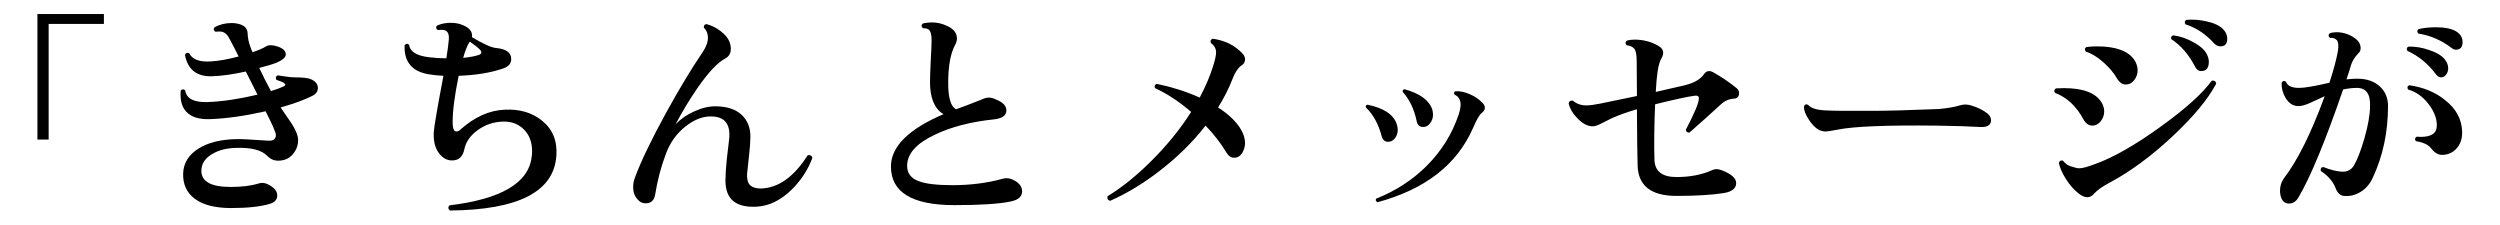 <?xml version="1.0" encoding="UTF-8"?>
<svg id="_レイヤー_2" xmlns="http://www.w3.org/2000/svg" version="1.1" viewBox="0 0 200.4 18">
  <!-- Generator: Adobe Illustrator 29.3.1, SVG Export Plug-In . SVG Version: 2.1.0 Build 151)  -->
  <g id="_レイヤー_1-2">
    <path d="M8.328,1.917H3.9v9.27h-.9V1.125h5.328v.792Z"/>
    <path d="M25.051,7.677c-.637.324-1.488.636-2.557.936.288.421.576.841.864,1.261.36.552.54,1.008.54,1.367s-.103.685-.306.973c-.301.432-.715.654-1.242.666-.36.012-.666-.114-.918-.378-.456-.469-1.278-.685-2.466-.648-.78.012-1.429.174-1.944.486-.588.336-.882.792-.882,1.368.012.852.792,1.277,2.34,1.277.899,0,1.644-.09,2.231-.27.097-.036.198-.055.307-.055.239,0,.501.103.783.307.281.204.423.438.423.702,0,.323-.192.546-.576.666-.756.228-1.794.342-3.114.342-1.284,0-2.256-.246-2.916-.738s-.972-1.182-.936-2.07c.036-.804.438-1.451,1.206-1.943.768-.492,1.788-.75,3.06-.774.348-.012,1.2.03,2.556.126.408.024.612-.132.612-.468,0-.18-.276-.81-.828-1.89-1.644.372-3.12.582-4.428.63-.9.036-1.548-.168-1.944-.612-.348-.384-.492-.941-.432-1.674.12-.132.24-.138.36-.019.096.66.695.973,1.8.937,1.212-.048,2.544-.246,3.996-.594l-.937-1.854c-1.032.229-1.926.354-2.682.378-1.236.048-1.969-.521-2.196-1.71.084-.168.198-.21.342-.126.252.492.828.708,1.729.648.636-.036,1.38-.168,2.231-.396l-.306-.611c-.312-.601-.492-.937-.54-1.009-.156-.228-.348-.354-.576-.378-.144-.012-.288-.006-.432.019-.156-.108-.18-.229-.072-.36.396-.228.853-.342,1.368-.342.145,0,.276.012.396.036.575.096.869.354.882.773.012.36.084.721.216,1.08.048.145.108.294.18.45.468-.156.84-.317,1.116-.486.204-.107.492-.102.864.019.456.144.684.359.684.647,0,.252-.3.492-.899.721-.145.06-.553.18-1.225.359.288.624.6,1.242.937,1.854.396-.12.726-.24.989-.36.192-.084.21-.18.055-.288-.133-.084-.336-.168-.612-.252-.084-.168-.048-.288.108-.359l.611.09c.312.048.57.071.774.071.66,0,1.098.055,1.313.162.349.169.522.396.522.685,0,.276-.145.485-.432.63l.003-.002Z"/>
    <path d="M44.598,12.482c-.192,2.88-3.036,4.344-8.532,4.393-.155-.133-.168-.271-.036-.414,4.164-.504,6.36-1.807,6.589-3.906.023-.145.035-.282.035-.414,0-.744-.222-1.335-.666-1.773-.443-.438-1.008-.645-1.691-.62-.744.023-1.413.252-2.007.684-.595.432-.951.945-1.071,1.539s-.45.891-.99.891c-.3,0-.57-.107-.81-.324-.48-.443-.696-1.092-.648-1.943.024-.42.282-1.926.774-4.519-.456-.023-.858-.065-1.206-.126-1.32-.228-1.956-1.002-1.908-2.321.12-.145.24-.156.36-.036.071.54.594.87,1.565.99.48.06.954.09,1.422.09.097-.588.162-1.086.198-1.494.036-.42-.072-.672-.324-.756-.132-.036-.323-.042-.575-.019-.145-.119-.156-.239-.036-.359.324-.145.684-.217,1.08-.217.3,0,.575.043.828.126.659.229.953.57.882,1.026.911.54,1.548.828,1.907.864.828.072,1.242.366,1.242.882,0,.372-.228.63-.684.774-.984.336-2.16.527-3.528.575-.324,1.561-.485,2.803-.485,3.727,0,.492.102.738.306.738.096,0,.198-.048.306-.145,1.14-1.02,2.328-1.554,3.564-1.602,1.188-.061,2.178.228,2.97.863.864.685,1.254,1.627,1.17,2.826h-.001ZM38.478,3.986c-.12-.132-.39-.348-.81-.647l-.019.018c-.168.229-.342.654-.521,1.278.527-.048.947-.126,1.26-.234.228-.084.258-.222.09-.414h0Z"/>
    <path d="M65.118,12.662c-.336.912-.87,1.74-1.602,2.484-.9.9-1.86,1.374-2.881,1.422-1.655.084-2.483-.611-2.483-2.088,0-.443.036-1.014.107-1.71.12-.996.187-1.56.198-1.692.096-1.151-.384-1.733-1.439-1.745-.685-.013-1.368.252-2.053.792-.72.563-1.248,1.296-1.584,2.195-.396,1.057-.684,2.148-.863,3.276-.072.468-.331.702-.774.702-.24,0-.444-.097-.612-.288-.252-.252-.378-.594-.378-1.026,0-.252.048-.504.145-.756.479-1.296,1.313-3.03,2.502-5.202,1.08-1.956,2.046-3.558,2.897-4.806.3-.432.45-.834.45-1.206,0-.312-.107-.576-.324-.792-.023-.18.048-.276.217-.288.407.108.788.3,1.143.576.354.276.585.558.693.846.071.192.107.378.107.559,0,.359-.15.618-.45.773-.611.324-1.355,1.116-2.231,2.376-.637.925-1.219,1.89-1.746,2.898.396-.42.9-.769,1.512-1.044.612-.276,1.188-.408,1.729-.396.888.013,1.568.237,2.043.675.474.438.711,1.023.711,1.755,0,.372-.036.877-.108,1.513-.084.756-.138,1.26-.162,1.512-.012.42.075.714.262.882.186.168.465.252.837.252,1.403-.036,2.657-.924,3.762-2.664.204-.048.33.024.378.216h-.003Z"/>
    <path d="M81.93,15.345c0,.42-.312.69-.937.81-.912.192-2.405.288-4.481.288-3.396,0-5.094-1.031-5.094-3.096,0-1.596,1.403-2.994,4.212-4.194-.721-.432-1.08-1.29-1.08-2.574,0-.312.018-.863.054-1.655.048-.853.072-1.398.072-1.639.012-.479-.066-.785-.234-.918-.096-.071-.252-.107-.468-.107-.132-.145-.132-.271,0-.378.684-.156,1.32-.096,1.908.18.552.24.828.582.828,1.026,0,.18-.055.359-.162.54-.36.672-.54,1.686-.54,3.042,0,1.176.21,1.872.63,2.088.516-.181,1.193-.438,2.034-.774.228-.107.426-.162.594-.162.18,0,.378.055.594.162.54.216.811.504.811.864,0,.408-.33.647-.99.72-1.86.192-3.438.601-4.734,1.225-1.488.695-2.231,1.529-2.231,2.502,0,.588.306.996.918,1.224.552.216,1.458.324,2.718.324,1.452,0,2.802-.174,4.05-.522.324-.084.66-.018,1.008.198.349.216.522.492.522.828l-.002-.002Z"/>
    <path d="M99.57,4.257c.155.156.233.324.233.504,0,.216-.102.384-.306.504-.252.168-.48.51-.684,1.026-.301.779-.69,1.554-1.171,2.321.889.576,1.513,1.188,1.872,1.836.192.349.288.69.288,1.026,0,.276-.078.54-.233.792-.156.252-.372.378-.648.378-.24,0-.444-.138-.612-.414-.432-.731-.989-1.452-1.674-2.16-1.044,1.345-2.298,2.574-3.762,3.69-1.284.984-2.58,1.764-3.888,2.34-.192-.06-.259-.186-.198-.378,1.116-.672,2.268-1.596,3.456-2.772,1.271-1.26,2.352-2.585,3.24-3.978-.961-.828-1.927-1.464-2.898-1.908-.072-.168-.024-.281.144-.342,1.212.252,2.358.618,3.438,1.098.468-.876.828-1.722,1.08-2.538.155-.491.234-.852.234-1.08,0-.3-.139-.552-.414-.756-.072-.168-.024-.281.144-.342.96.132,1.746.517,2.358,1.152h0Z"/>
    <path d="M111.954,9.927c.061.168.09.33.09.485,0,.24-.071.46-.216.657-.144.198-.33.297-.558.297-.265,0-.438-.155-.522-.468-.252-.96-.672-1.722-1.26-2.286-.036-.132.012-.204.145-.216,1.283.265,2.058.774,2.321,1.53h0ZM118.812,8.217c.144.144.216.282.216.414,0,.156-.087.3-.261.432-.174.132-.405.534-.693,1.206-1.284,2.928-3.834,4.908-7.649,5.94-.145-.072-.181-.168-.108-.288,1.548-.612,2.892-1.482,4.032-2.61,1.199-1.2,2.058-2.574,2.574-4.122.167-.492.203-.87.107-1.134-.072-.216-.216-.372-.432-.468-.072-.132-.049-.223.071-.271.336-.023.705.048,1.107.216.402.169.747.396,1.035.685h0ZM114.816,8.793c.036.144.054.281.054.414,0,.239-.075.462-.225.666-.15.204-.339.306-.567.306-.288,0-.462-.162-.521-.486-.204-.96-.576-1.733-1.116-2.322-.024-.132.029-.203.162-.216,1.235.349,1.974.895,2.214,1.639h0Z"/>
    <path d="M139.224,7.083c.12.107.18.233.18.378,0,.275-.138.426-.413.449-.385.013-.745.175-1.08.486-.66.612-1.488,1.356-2.484,2.232-.18.012-.276-.066-.288-.234.696-1.32,1.044-2.16,1.044-2.52,0-.168-.12-.234-.359-.198-.553.072-1.603.3-3.15.684-.072,1.668-.09,3.145-.054,4.429.023.936.611,1.403,1.764,1.403,1.104,0,2.076-.191,2.916-.576.204-.083.432-.077.684.019.792.3,1.188.647,1.188,1.044,0,.408-.318.672-.954.792-.972.156-2.25.233-3.834.233-2.052,0-3.09-.827-3.114-2.483-.024-.828-.042-2.316-.054-4.464-.792.228-1.477.474-2.052.737-.265.133-.531.268-.802.405-.27.139-.488.213-.656.226-.396.012-.799-.184-1.206-.585-.408-.402-.66-.819-.756-1.251.035-.181.149-.253.342-.217.3.252.653.378,1.062.378.276,0,.648-.048,1.116-.144.432-.084,1.416-.288,2.952-.612l-.019-2.754c0-.563-.071-.918-.216-1.062-.144-.145-.342-.229-.594-.252-.12-.145-.108-.271.036-.378.18-.048.384-.072.612-.072.695,0,1.332.168,1.907.504.252.144.378.33.378.558,0,.12-.029.234-.09.343-.168.264-.288.653-.359,1.17-.061.384-.108.924-.145,1.619,1.164-.264,1.968-.449,2.412-.558.685-.18,1.164-.462,1.44-.846.119-.181.264-.271.432-.271.096,0,.198.03.306.09.685.385,1.32.816,1.908,1.297h0Z"/>
    <path d="M159.294,9.081c.204.168.307.354.307.558,0,.396-.301.576-.9.54-.708-.048-1.848-.084-3.42-.108-4.044-.048-6.708.061-7.992.324-.492.097-.804.145-.936.145-.181,0-.366-.042-.559-.127-.3-.18-.573-.465-.818-.854-.246-.39-.369-.705-.369-.945,0-.06.006-.107.018-.144.096-.12.204-.138.324-.054.216.252.666.396,1.35.432.636.036,1.891.048,3.763.036,1.188,0,2.97-.048,5.346-.145.695-.06,1.278-.162,1.746-.306.288-.084.588-.072.899.036.456.132.87.336,1.242.612h-.001Z"/>
    <path d="M168.474,8.234c.132.229.198.462.198.702,0,.288-.094.549-.279.783-.187.233-.411.351-.675.351-.288,0-.528-.174-.72-.521-.564-1.044-1.32-1.746-2.269-2.106-.096-.144-.072-.264.072-.359.216-.013.432-.019.647-.019,1.561,0,2.568.391,3.024,1.17h.002ZM177.653,6.704c-.66,1.249-1.83,2.658-3.51,4.23s-3.348,2.802-5.004,3.69c-.612.323-1.038.624-1.278.899-.156.192-.336.288-.54.288s-.432-.096-.684-.288c-.372-.288-.711-.672-1.018-1.151-.306-.48-.501-.919-.585-1.314.061-.168.168-.228.324-.18.24.288.51.456.811.504.18.071.354.107.521.107.24,0,.66-.113,1.26-.342,1.44-.516,3.175-1.503,5.202-2.961,2.028-1.458,3.408-2.697,4.141-3.717.203-.036.323.042.359.233v.002ZM171.119,4.851c.156.252.234.516.234.792s-.09.534-.27.774c-.181.24-.408.359-.685.359s-.516-.174-.72-.521c-.252-.433-.612-.855-1.08-1.27s-.936-.698-1.404-.854c-.107-.156-.09-.276.055-.36.275-.036.558-.054.846-.054,1.536,0,2.544.378,3.023,1.134h.001ZM176.934,4.419c.084.18.126.359.126.54,0,.492-.204.737-.612.737-.216,0-.384-.126-.504-.378-.492-.947-1.122-1.674-1.89-2.178-.048-.168.006-.271.162-.306.552.071,1.092.258,1.62.558.575.312.941.654,1.098,1.026h0ZM177.995,3.717c-.18,0-.342-.072-.485-.216-.696-.769-1.471-1.284-2.322-1.549-.096-.155-.072-.275.072-.359.54-.048,1.086-.006,1.638.126.612.132,1.056.348,1.332.647.204.217.306.463.306.738,0,.408-.18.612-.54.612h-.001Z"/>
    <path d="M191.424,8.486c0,2.088-.402,3.996-1.206,5.725-.228.516-.558.906-.99,1.17s-.882.372-1.35.323c-.3-.035-.521-.252-.666-.647-.204-.516-.594-.966-1.17-1.35-.048-.181.012-.288.18-.324.576.228,1.074.354,1.494.378.444.024.774-.15.99-.522.288-.516.563-1.235.828-2.16.288-.995.438-1.848.45-2.556.035-.983-.312-1.476-1.044-1.476-.36,0-.732.042-1.116.126-1.429,4.151-2.622,7.038-3.582,8.658-.192.323-.444.485-.756.485-.288,0-.492-.144-.612-.432-.072-.192-.108-.39-.108-.594,0-.372.103-.702.307-.99,1.104-1.44,2.195-3.636,3.275-6.588-.384.18-.768.356-1.151.53-.385.175-.702.262-.954.262-.42,0-.763-.216-1.026-.648-.228-.372-.336-.779-.324-1.224.097-.156.217-.181.36-.072.108.324.456.486,1.044.486.444,0,1.254-.138,2.43-.414.349-1.068.576-1.926.685-2.574.06-.42.029-.699-.09-.837-.12-.138-.307-.201-.559-.189-.132-.119-.138-.239-.018-.359.155-.061.336-.09.54-.09.527,0,1.008.149,1.439.449.336.229.504.504.504.828,0,.168-.06.307-.18.414-.288.3-.479.601-.576.9-.107.372-.233.768-.378,1.188.3-.036.582-.054.847-.054.768,0,1.373.204,1.817.612s.666.93.666,1.565h0ZM196.014,4.814c.156.216.234.438.234.666,0,.18-.054.345-.162.495s-.246.225-.414.225c-.144,0-.276-.077-.396-.233-.648-.864-1.416-1.494-2.305-1.891-.084-.168-.048-.281.108-.342.552-.012,1.109.084,1.674.288.612.204,1.032.468,1.26.792h.001ZM197.364,10.521c.023.54-.111.984-.405,1.332-.294.349-.663.534-1.107.558-.359.036-.684-.138-.972-.521-.216-.288-.624-.479-1.224-.576-.108-.144-.084-.264.071-.36.097.013.198.019.307.019.84,0,1.271-.276,1.296-.828.036-.576-.178-1.17-.639-1.782-.463-.611-1.018-1.008-1.665-1.188-.085-.168-.049-.282.107-.342,1.14.168,2.094.563,2.862,1.188.876.684,1.332,1.519,1.368,2.502v-.002ZM196.86,3.986c-.108,0-.223-.048-.343-.144-.827-.624-1.716-1.008-2.664-1.152-.12-.132-.113-.252.019-.359.42-.097.876-.145,1.368-.145.72,0,1.26.105,1.62.315.359.21.54.501.54.873,0,.407-.181.611-.54.611h0Z"/>
  </g>
</svg>